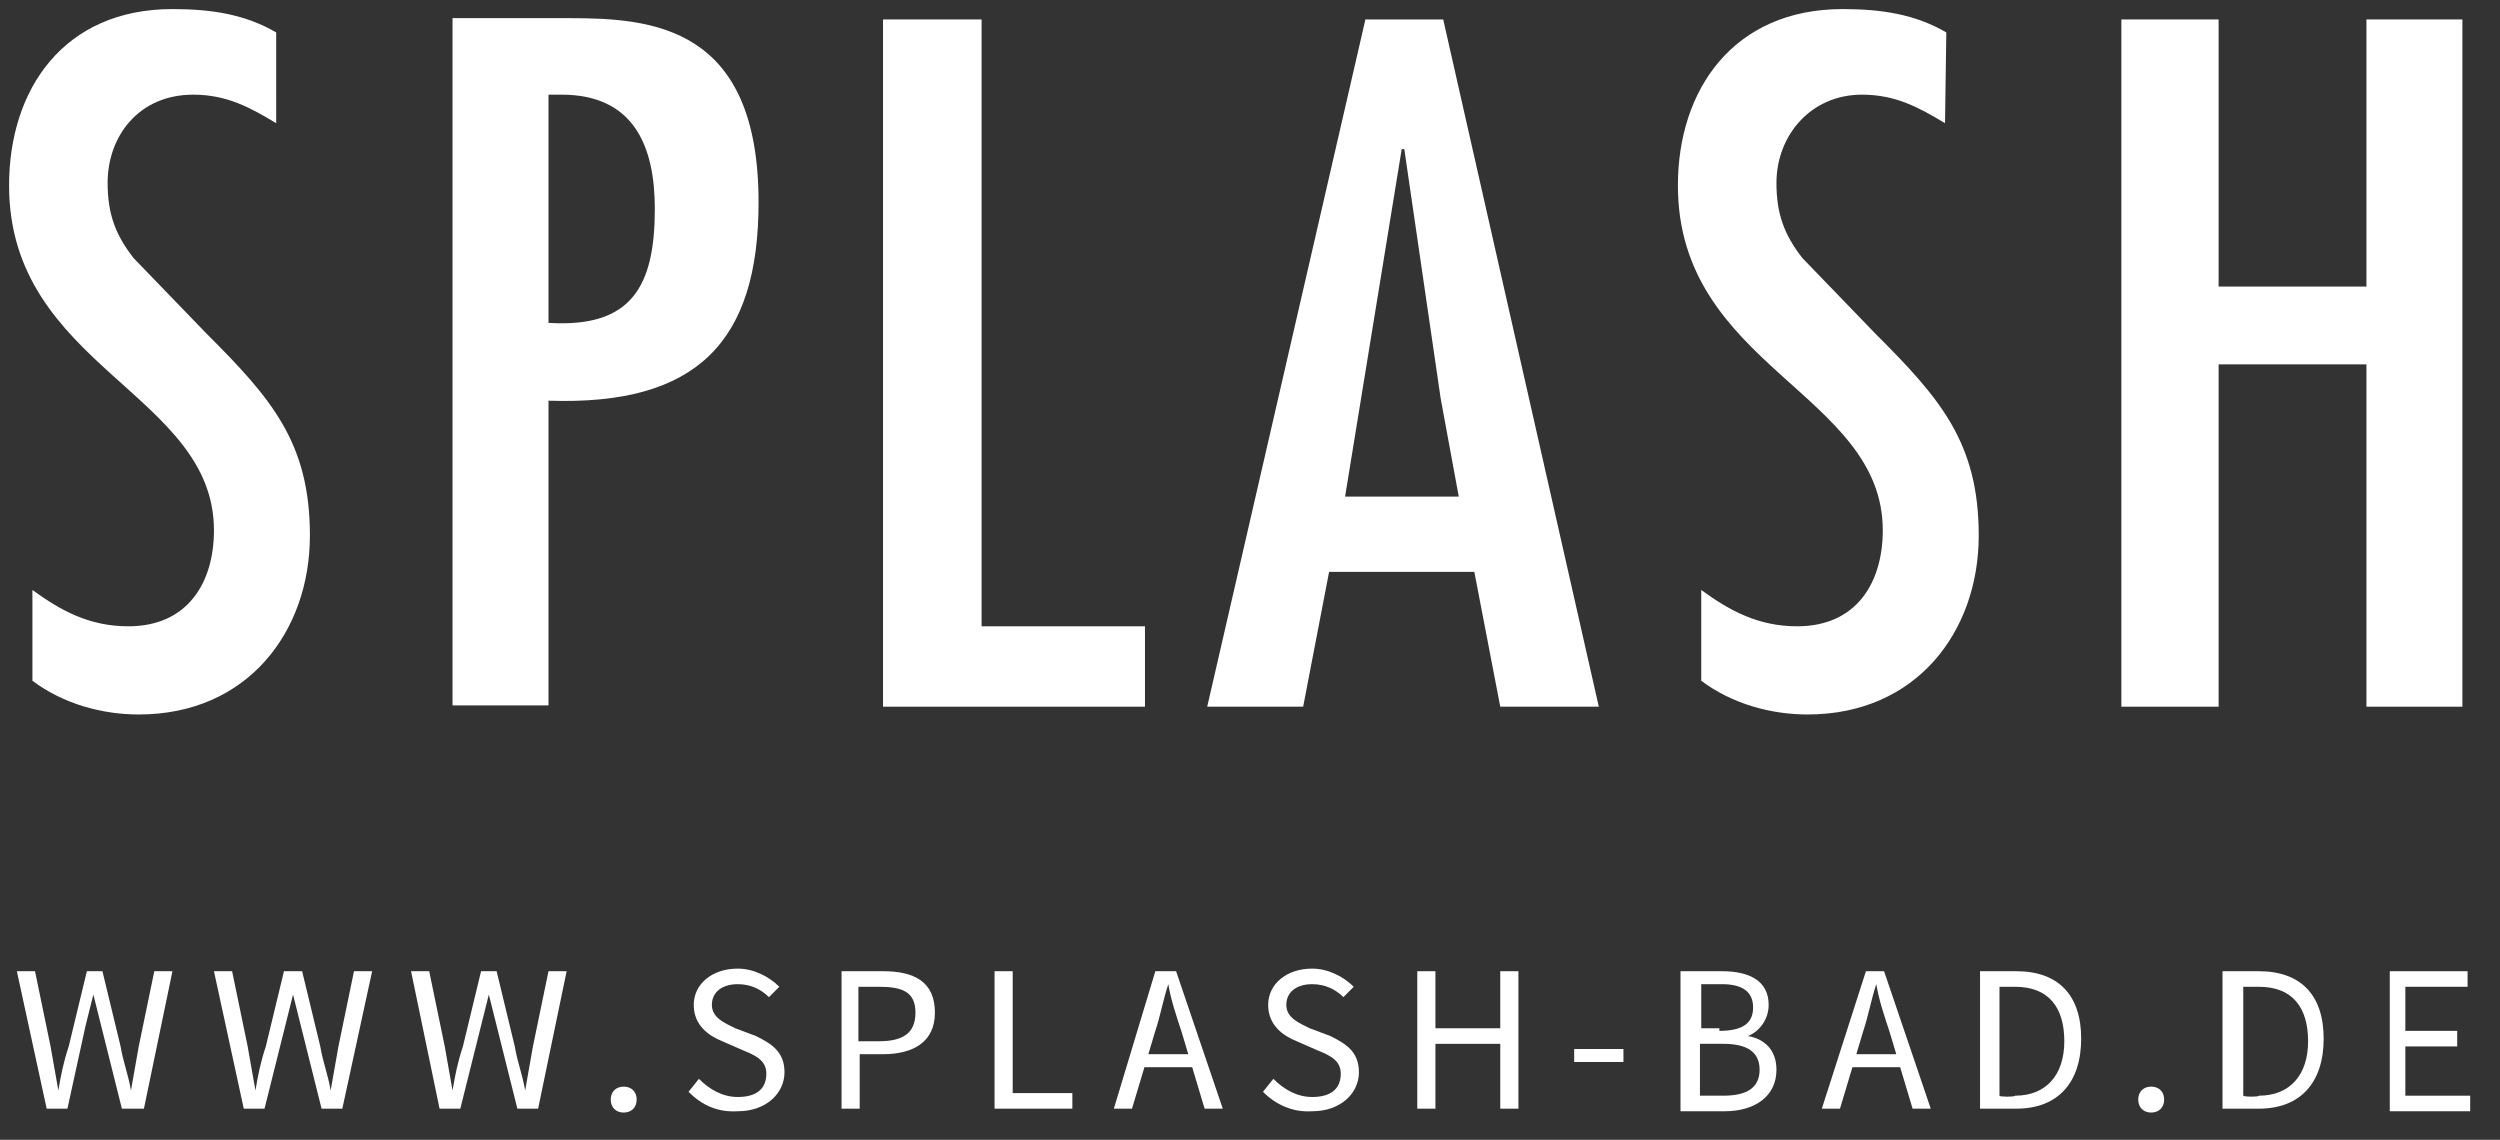 <?xml version="1.0" encoding="UTF-8"?>
<svg xmlns="http://www.w3.org/2000/svg" xmlns:xlink="http://www.w3.org/1999/xlink" version="1.1" id="Ebene_1" x="0px" y="0px" viewBox="0 0 192.8 87.9" style="enable-background:new 0 0 192.8 87.9;" xml:space="preserve">
<rect x="0" y="0" width="192.8" height="87.9" fill="#333333" stroke="none"/>
<style type="text/css">
	.st0{fill:#FFFFFF;}
</style>
<path class="st0" d="M21.3,2.5c-2.4-1.4-5-1.8-8-1.8C4.9,0.7,0.7,6.9,0.7,14.3c0,14,15.8,16,15.8,26.6c0,4-2,7.4-6.6,7.4  c-3,0-5.2-1.2-7.4-2.8v7c2.4,1.8,5.4,2.6,8.2,2.6c8.4,0,13.2-6.4,13.2-13.8c0-7.2-3-10.6-8-15.6l-5.6-5.8c-1.4-1.8-2-3.4-2-5.8  c0-3.6,2.4-6.8,6.6-6.8c2.6,0,4.4,1,6.4,2.2C21.3,9.5,21.3,2.5,21.3,2.5z"></path>
<path class="st0" d="M43.3,7.3c5.6,0,7.2,4,7.2,8.8c0,6-1.8,9.2-8.2,8.8V7.3H43.3z M42.3,54.5V30.9c11.5,0.4,16.2-4.6,16.2-15.3  C58.5,2,50.3,1.4,43.9,1.4h-9v53h7.4V54.5z"></path>
<polygon class="st0" points="68.1,1.5 68.1,54.5 88.3,54.5 88.3,48.3 75.7,48.3 75.7,1.5 "></polygon>
<path class="st0" d="M111.3,1.5h-6l-12.2,53h7.4l2-10.4h11.2l2,10.4h7.6L111.3,1.5z M103.7,38.5l4.4-27h0.2l2.8,19.2l1.4,7.6h-8.8  V38.5z"></path>
<path class="st0" d="M150.1,2.5c-2.4-1.4-5-1.8-8-1.8c-8.4,0-12.7,6.2-12.7,13.6c0,14,15.8,16,15.8,26.6c0,4-2,7.4-6.6,7.4  c-3,0-5.2-1.2-7.4-2.8v7c2.4,1.8,5.4,2.6,8.2,2.6c8.4,0,13.2-6.4,13.2-13.8c0-7.2-3-10.6-8-15.6l-5.6-5.8c-1.4-1.8-2-3.4-2-5.8  c0-3.6,2.6-6.8,6.6-6.8c2.6,0,4.4,1,6.4,2.2L150.1,2.5z"></path>
<polygon class="st0" points="182.5,1.5 182.5,22.1 171.1,22.1 171.1,1.5 163.6,1.5 163.6,54.5 171.1,54.5 171.1,28.1 182.5,28.1   182.5,54.5 189.9,54.5 189.9,1.5 "></polygon>
<g>
	<path class="st0" d="M1.3,74.9h1.4l1.2,5.8c0.2,1.2,0.4,2.2,0.6,3.4l0,0c0.2-1.2,0.4-2.2,0.8-3.4l1.4-5.8h1.2l1.4,5.8   c0.2,1.2,0.6,2.2,0.8,3.4l0,0c0.2-1.2,0.4-2.2,0.6-3.4l1.2-5.8h1.4l-2.2,10.6H9.4l-1.6-6.4c-0.2-0.8-0.4-1.6-0.6-2.4l0,0   c-0.2,0.8-0.4,1.6-0.6,2.4l-1.4,6.4H3.6L1.3,74.9z"></path>
	<path class="st0" d="M16.5,74.9h1.4l1.2,5.8c0.2,1.2,0.4,2.2,0.6,3.4l0,0c0.2-1.2,0.4-2.2,0.8-3.4l1.4-5.8h1.4l1.4,5.8   c0.2,1.2,0.6,2.2,0.8,3.4l0,0c0.2-1.2,0.4-2.2,0.6-3.4l1.2-5.8h1.4l-2.3,10.6h-1.6l-1.6-6.4c-0.2-0.8-0.4-1.6-0.6-2.4l0,0   c-0.2,0.8-0.4,1.6-0.6,2.4l-1.6,6.4h-1.6L16.5,74.9z"></path>
	<path class="st0" d="M31.7,74.9h1.4l1.2,5.8c0.2,1.2,0.4,2.2,0.6,3.4l0,0c0.2-1.2,0.4-2.2,0.8-3.4l1.4-5.8h1.2l1.4,5.8   c0.2,1.2,0.6,2.2,0.8,3.4l0,0c0.2-1.2,0.4-2.2,0.6-3.4l1.2-5.8h1.4l-2.2,10.6h-1.6l-1.6-6.4c-0.2-0.8-0.4-1.6-0.6-2.4l0,0   c-0.2,0.8-0.4,1.6-0.6,2.4l-1.6,6.4h-1.6L31.7,74.9z"></path>
	<path class="st0" d="M47.1,84.8c0-0.6,0.4-1,1-1c0.6,0,1,0.4,1,1s-0.4,1-1,1C47.5,85.8,47.1,85.4,47.1,84.8z"></path>
	<path class="st0" d="M53.1,84.2l0.8-1c0.8,0.8,1.8,1.4,3,1.4c1.4,0,2.2-0.6,2.2-1.8c0-1-0.8-1.4-1.8-1.8l-1.6-0.7   c-1-0.4-2.2-1.2-2.2-2.8s1.4-2.8,3.4-2.8c1.2,0,2.4,0.6,3.2,1.4l-0.8,0.8c-0.6-0.6-1.4-1-2.4-1c-1.2,0-2,0.6-2,1.6s1,1.4,1.8,1.8   l1.6,0.6c1.2,0.6,2.2,1.2,2.2,2.8s-1.4,3-3.6,3C55.3,85.8,54.1,85.2,53.1,84.2z"></path>
	<path class="st0" d="M65.1,74.9h3c2.4,0,4,0.8,4,3.2c0,2.2-1.6,3.2-4,3.2h-1.8v4.2h-1.4V74.9H65.1z M67.8,80.3   c1.8,0,2.8-0.6,2.8-2.2c0-1.6-1-2-2.8-2h-1.6v4.2H67.8z"></path>
	<path class="st0" d="M76.7,74.9h1.4v9.4h4.6v1.2h-6V74.9z"></path>
	<path class="st0" d="M89.1,74.9h1.6l3.6,10.6h-1.4l-1.8-6c-0.4-1.2-0.8-2.4-1-3.6l0,0c-0.4,1.2-0.6,2.4-1,3.6l-1.8,6h-1.4   L89.1,74.9z M87.4,81.3h4.8v1h-4.8V81.3z"></path>
	<path class="st0" d="M97.4,84.2l0.8-1c0.8,0.8,1.8,1.4,3,1.4c1.4,0,2.2-0.6,2.2-1.8c0-1-0.8-1.4-1.8-1.8l-1.6-0.7   c-1-0.4-2.2-1.2-2.2-2.8s1.4-2.8,3.4-2.8c1.2,0,2.4,0.6,3.2,1.4l-0.8,0.8c-0.6-0.6-1.4-1-2.4-1c-1.2,0-2,0.6-2,1.6s1,1.4,1.8,1.8   l1.6,0.6c1.2,0.6,2.2,1.2,2.2,2.8s-1.4,3-3.6,3C99.7,85.8,98.4,85.2,97.4,84.2z"></path>
	<path class="st0" d="M109.3,74.9h1.4v4.4h5v-4.4h1.4v10.6h-1.4v-5h-5v5h-1.4V74.9z"></path>
	<path class="st0" d="M121.4,80.9h3.8v1h-3.8V80.9z"></path>
	<path class="st0" d="M129.6,74.9h3.2c2.2,0,3.6,0.8,3.6,2.6c0,1-0.6,2-1.6,2.4l0,0c1.2,0.2,2.2,1,2.2,2.6c0,2-1.6,3.2-4,3.2h-3.4   C129.6,85.7,129.6,74.9,129.6,74.9z M132.6,79.5c1.8,0,2.6-0.6,2.6-1.8c0-1.2-0.8-1.8-2.4-1.8h-1.6v3.4h1.4V79.5z M132.9,84.5   c1.8,0,2.8-0.6,2.8-2s-1-2-2.8-2h-1.8v4H132.9z"></path>
	<path class="st0" d="M143.9,74.9h1.4l3.6,10.6h-1.4l-1.8-6c-0.4-1.2-0.8-2.4-1-3.6l0,0c-0.4,1.2-0.6,2.4-1,3.6l-1.8,6h-1.4   L143.9,74.9z M142.1,81.3h4.8v1h-4.8V81.3z"></path>
	<path class="st0" d="M152.9,74.9h2.6c3.2,0,5,1.8,5,5.2s-1.8,5.4-5,5.4h-2.8V74.9H152.9z M155.4,84.5c2.4,0,3.8-1.6,3.8-4.2   c0-2.6-1.2-4.2-3.8-4.2h-1.2v8.4C154.2,84.6,155.4,84.6,155.4,84.5z"></path>
	<path class="st0" d="M164.9,84.8c0-0.6,0.4-1,1-1c0.6,0,1,0.4,1,1s-0.4,1-1,1C165.3,85.8,164.9,85.4,164.9,84.8z"></path>
	<path class="st0" d="M171.6,74.9h2.6c3.2,0,5,1.8,5,5.2s-1.8,5.4-5,5.4h-2.8V74.9H171.6z M174.2,84.5c2.4,0,3.8-1.6,3.8-4.2   c0-2.6-1.2-4.2-3.8-4.2H173v8.4C173.1,84.6,174.2,84.6,174.2,84.5z"></path>
	<path class="st0" d="M184.1,74.9h6.2v1.2h-4.8v3.4h4v1.2h-4v3.8h5v1.2h-6.2V74.9H184.1z"></path>
</g>
</svg>
